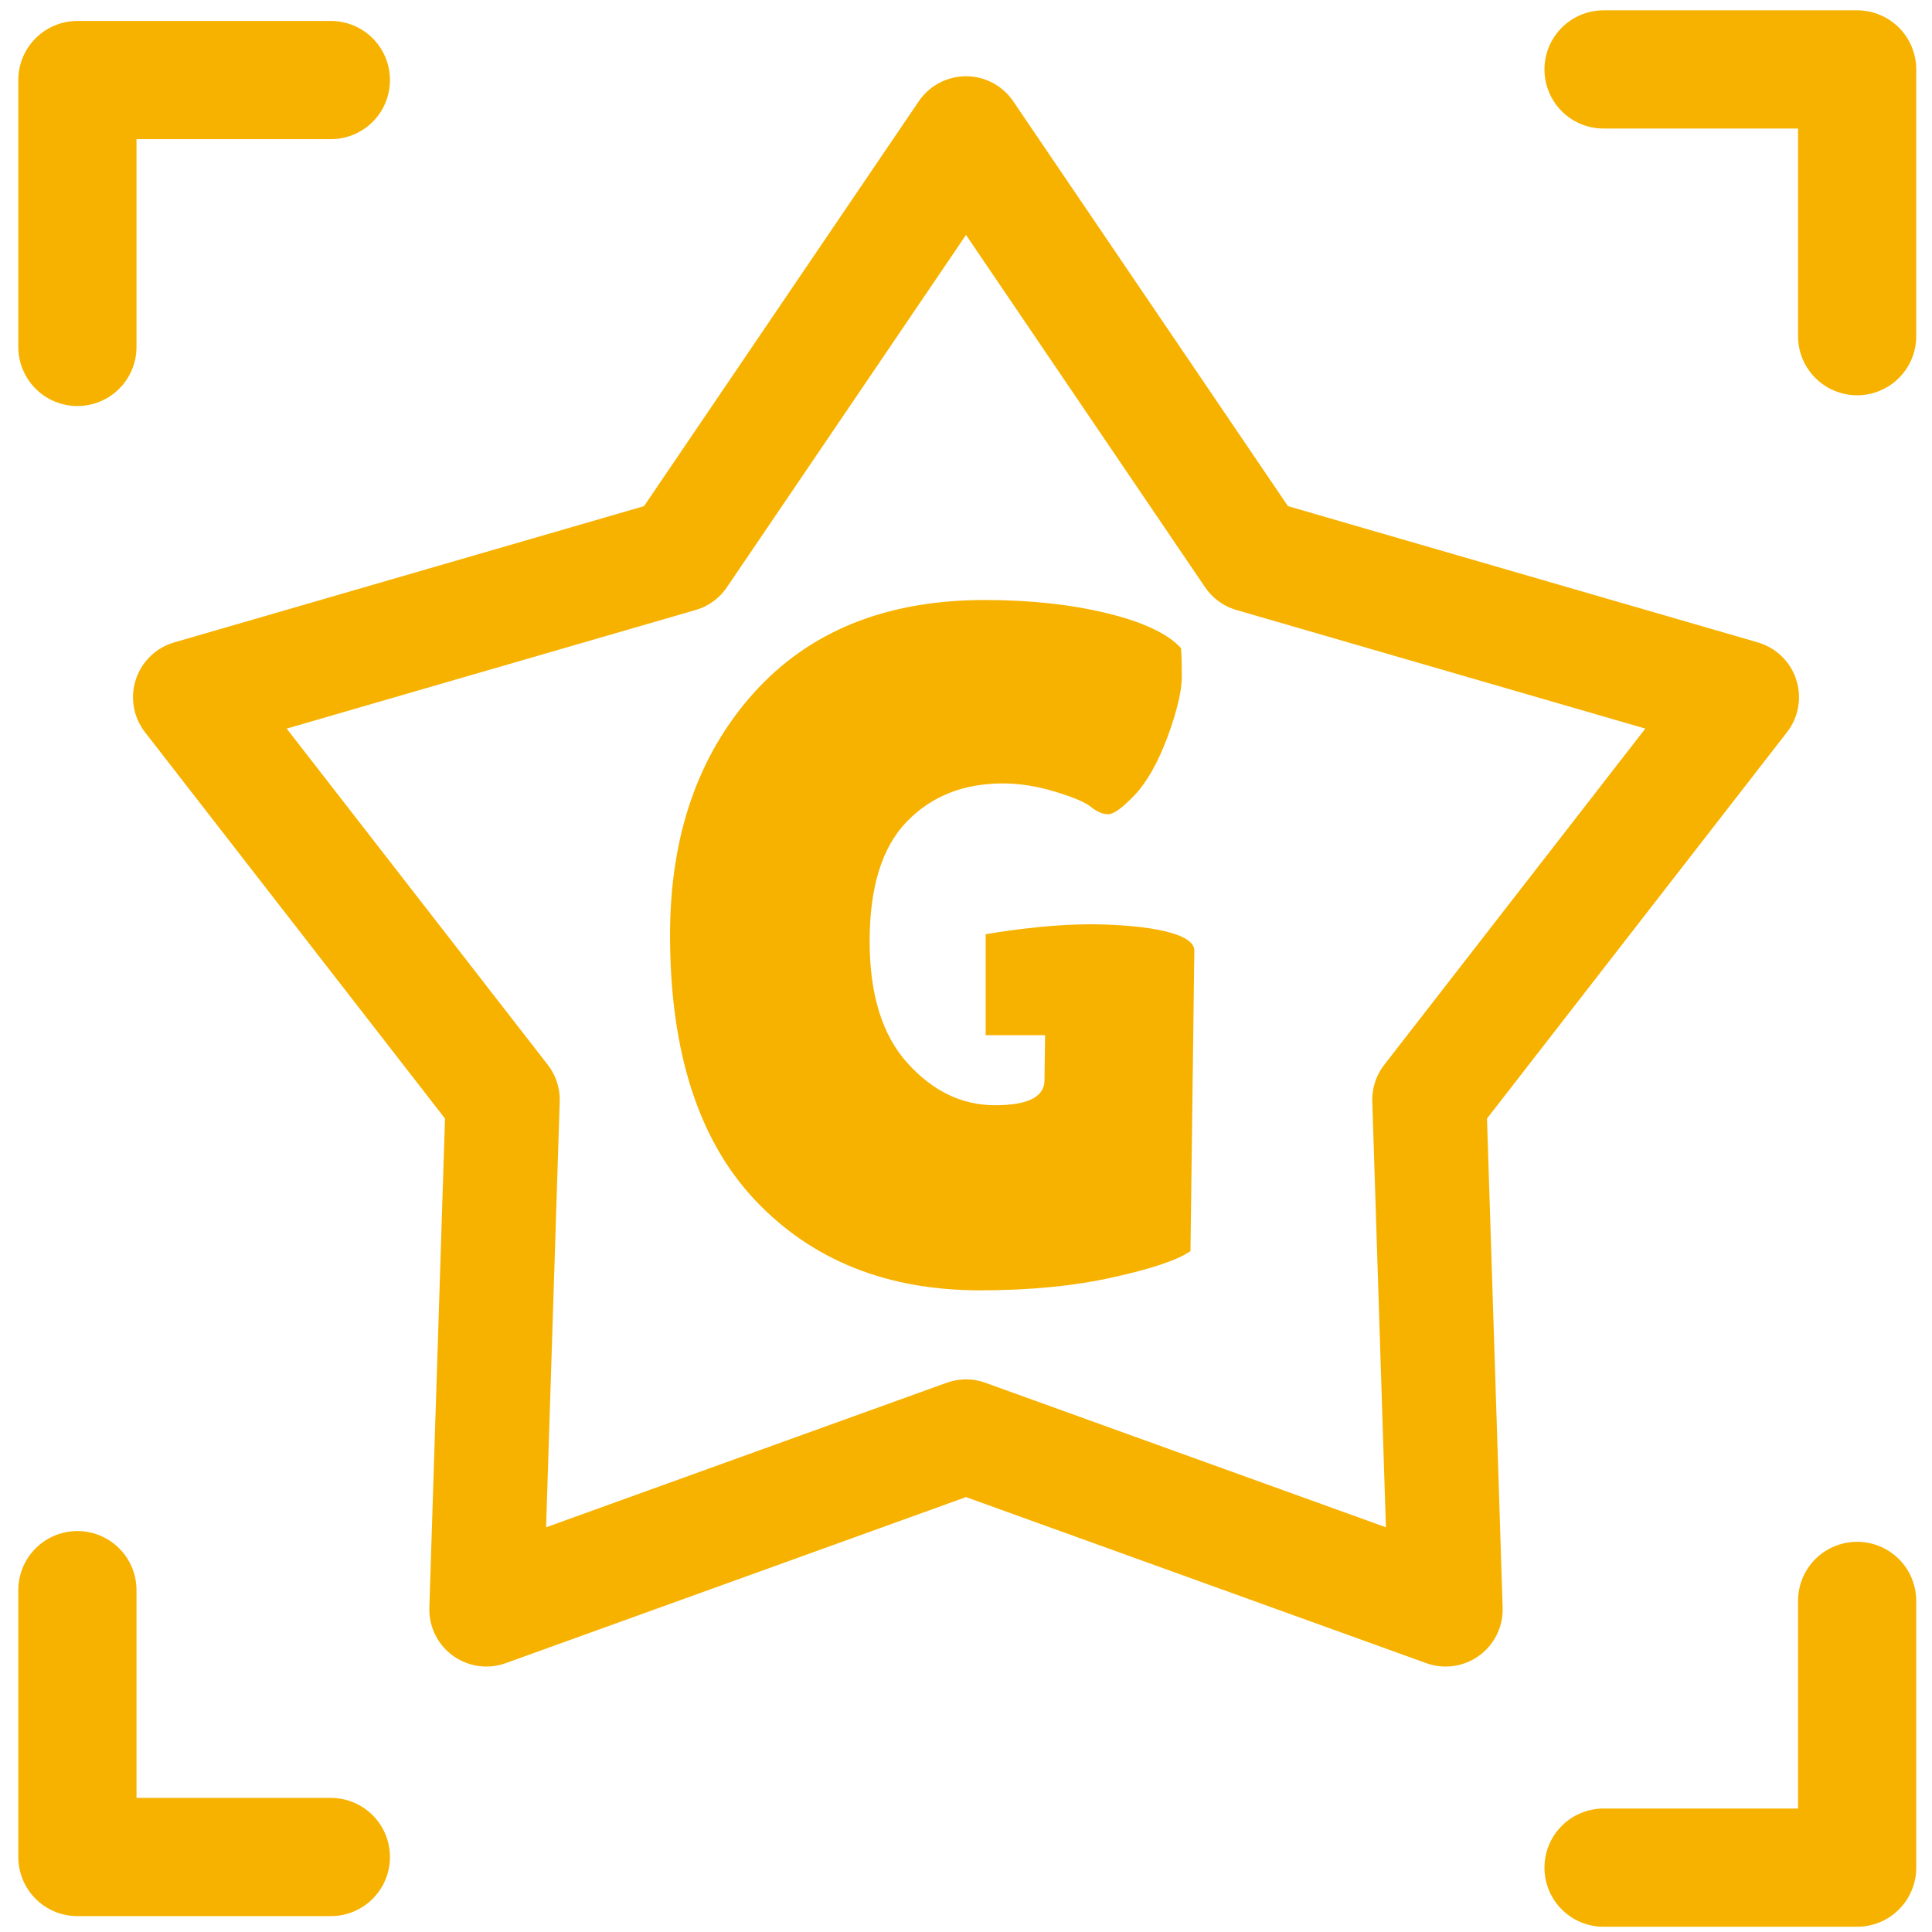 <?xml version="1.0" encoding="UTF-8" standalone="no"?>
<svg
   height="16"
   viewBox="0 0 16 16"
   width="16"
   version="1.1"
   id="svg4"
   sodipodi:docname="GDScriptSequenceAction.svg"
   inkscape:version="1.2.2 (732a01da63, 2022-12-09)"
   xmlns:inkscape="http://www.inkscape.org/namespaces/inkscape"
   xmlns:sodipodi="http://sodipodi.sourceforge.net/DTD/sodipodi-0.dtd"
   xmlns="http://www.w3.org/2000/svg"
   xmlns:svg="http://www.w3.org/2000/svg">
  <defs
     id="defs8" />
  <sodipodi:namedview
     id="namedview6"
     pagecolor="#505050"
     bordercolor="#eeeeee"
     borderopacity="1"
     inkscape:showpageshadow="0"
     inkscape:pageopacity="0"
     inkscape:pagecheckerboard="0"
     inkscape:deskcolor="#505050"
     showgrid="false"
     inkscape:zoom="22.627417"
     inkscape:cx="6.1650873"
     inkscape:cy="6.3197669"
     inkscape:window-width="1920"
     inkscape:window-height="1017"
     inkscape:window-x="-8"
     inkscape:window-y="-8"
     inkscape:window-maximized="1"
     inkscape:current-layer="svg4" />
  <path
     id="path1741"
     style="fill:none;fill-opacity:1;stroke:#f7b200;stroke-width:0.945;stroke-linecap:round;stroke-linejoin:round;stroke-dasharray:none;stroke-opacity:1;paint-order:fill markers stroke"
     inkscape:transform-center-y="-0.64527415"
     d="M 8,1.104 5.629,4.598 1.574,5.774 4.163,9.108 4.028,13.329 8,11.896 11.972,13.329 11.837,9.108 14.426,5.774 10.371,4.598 Z" />
  <path
     style="fill:none;stroke:#f7b200;stroke-width:0.979;stroke-linecap:round;stroke-linejoin:round;stroke-dasharray:none;paint-order:stroke fill markers"
     d="M 0.641,2.873 V 0.663 H 2.74"
     id="path46127" />
  <path
     style="fill:none;stroke:#f7b200;stroke-width:0.979;stroke-linecap:round;stroke-linejoin:round;stroke-dasharray:none;paint-order:stroke fill markers"
     d="M 15.38,2.784 V 0.575 H 13.28"
     id="path46129" />
  <g
     id="g46137"
     transform="matrix(1,0,0,-1,0,16.042)">
    <path
       style="fill:none;stroke:#f7b200;stroke-width:0.979;stroke-linecap:round;stroke-linejoin:round;stroke-dasharray:none;paint-order:stroke fill markers"
       d="M 0.641,2.873 V 0.663 H 2.74"
       id="path46131" />
    <path
       style="fill:none;stroke:#f7b200;stroke-width:0.979;stroke-linecap:round;stroke-linejoin:round;stroke-dasharray:none;paint-order:stroke fill markers"
       d="M 15.38,2.784 V 0.575 H 13.28"
       id="path46133" />
  </g>
  <path
     id="path348"
     style="fill:#f7b200;fill-opacity:1;stroke:none;stroke-width:0.467;stroke-linecap:round;stroke-linejoin:round;stroke-dasharray:none;stroke-opacity:1;paint-order:fill markers stroke"
     inkscape:transform-center-y="-0.59735854"
     d="M 8.156,4.969 C 7.339,4.969 6.703,5.226 6.241,5.74 5.78,6.255 5.549,6.922 5.549,7.744 c 0,0.965 0.235,1.698 0.706,2.197 0.472,0.498 1.093,0.745 1.862,0.745 0.413,-1e-6 0.78,-0.036 1.101,-0.108 0.321,-0.071 0.535,-0.143 0.641,-0.217 l 0.032,-2.489 c 0,-0.145 -0.384,-0.21 -0.812,-0.217 -0.428,-0.007 -0.916,0.082 -0.916,0.082 v 0.836 h 0.492 l -0.005,0.373 c 0,0.138 -0.137,0.207 -0.41,0.207 -0.273,0 -0.514,-0.116 -0.723,-0.347 C 7.307,8.575 7.202,8.238 7.202,7.794 c 0,-0.446 0.102,-0.776 0.306,-0.988 0.204,-0.212 0.47,-0.318 0.798,-0.318 0.138,0 0.282,0.023 0.431,0.068 0.149,0.045 0.249,0.087 0.299,0.127 0.05,0.041 0.097,0.06 0.142,0.06 0.045,0 0.118,-0.053 0.219,-0.159 C 9.498,6.477 9.589,6.317 9.669,6.103 9.748,5.888 9.787,5.722 9.787,5.605 c 0,-0.116 -0.002,-0.195 -0.007,-0.238 C 9.669,5.246 9.461,5.149 9.161,5.077 8.862,5.005 8.527,4.969 8.156,4.969 Z" />
</svg>
